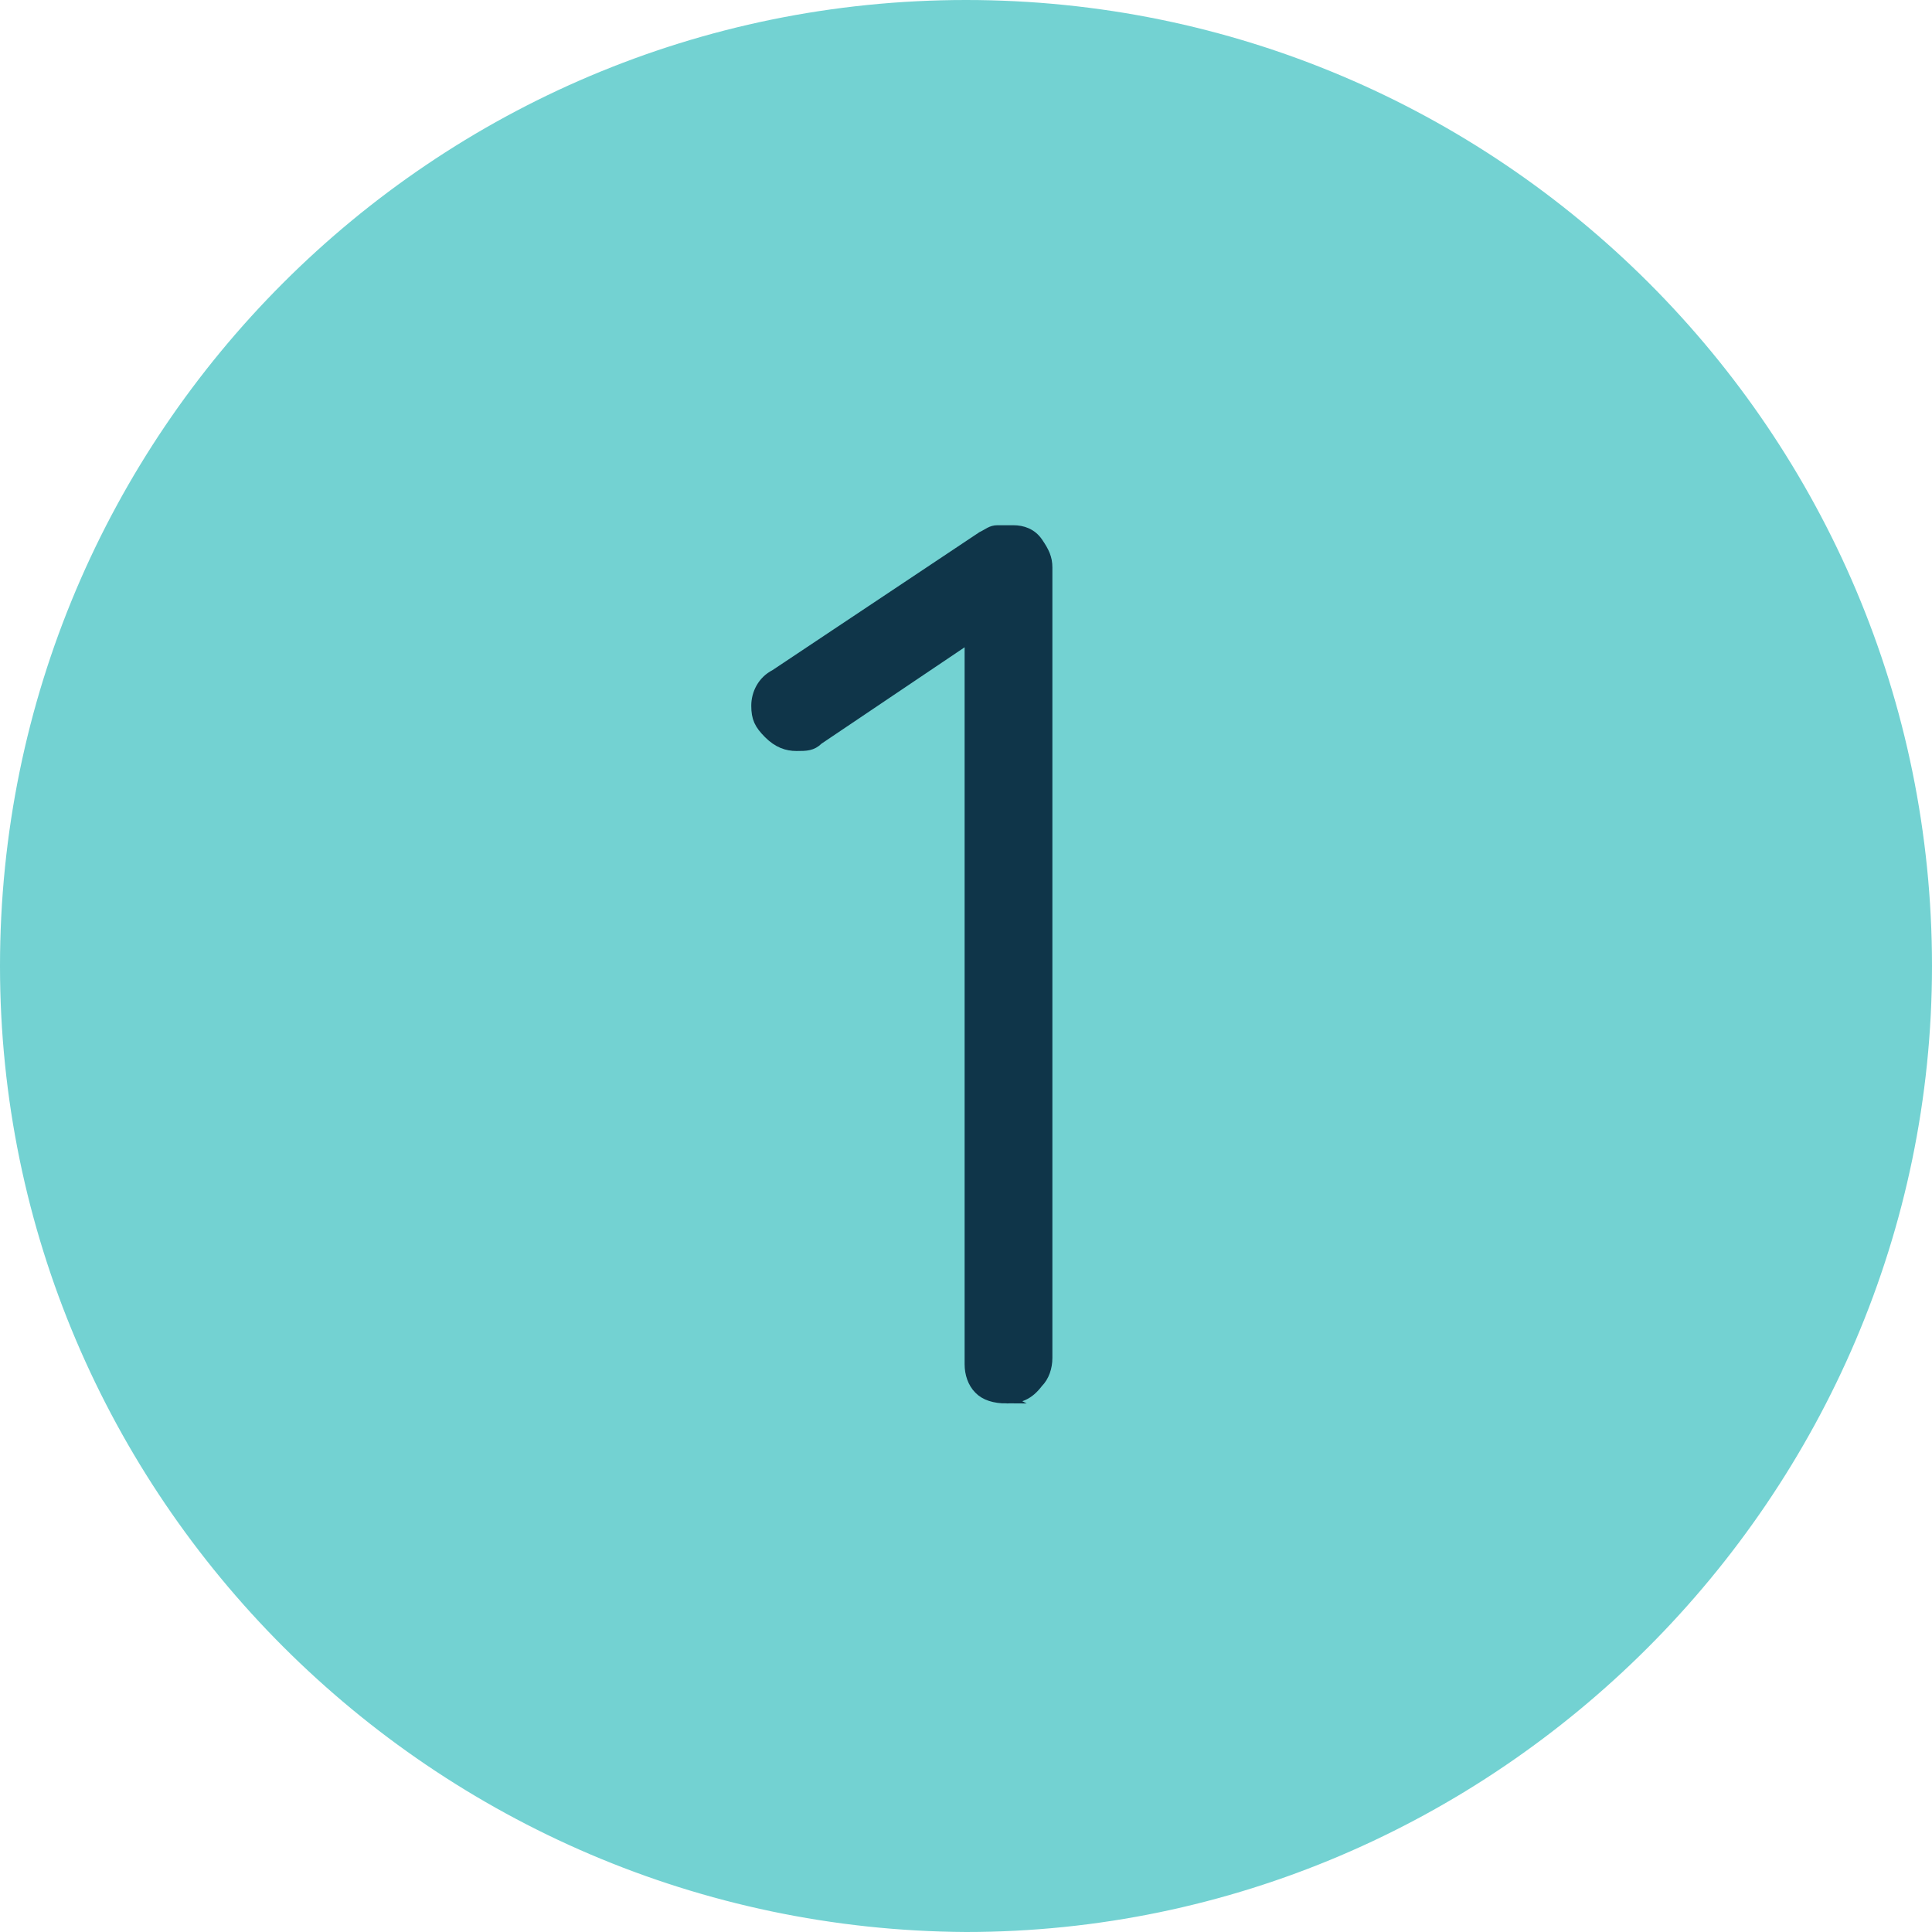 <?xml version="1.0" encoding="UTF-8"?>
<svg id="Livello_1" data-name="Livello 1" xmlns="http://www.w3.org/2000/svg" viewBox="0 0 70 70">
  <defs>
    <style>
      .cls-1 {
        fill: #0f3549;
        stroke: #0f3549;
        stroke-miterlimit: 11.36;
        stroke-width: .34px;
      }

      .cls-2 {
        fill: #73d2d2;
      }
    </style>
  </defs>
  <path class="cls-2" d="M35,0h0c19.32,0,35,15.68,35,35h0c0,19.2-15.8,35-35,35h0C15.68,69.89,0,54.2,0,35h0C0,15.68,15.68,0,35,0Z"/>
  <path class="cls-1" d="M36.48,50.68c-.45,0-.8-.11-1.02-.34-.23-.23-.34-.57-.34-.91v-27.05l.45.45-5.91,3.98c-.23.23-.45.23-.8.23s-.68-.11-1.02-.45-.45-.57-.45-1.02.23-.91.68-1.14l7.5-5c.23-.11.34-.23.57-.23h.57c.34,0,.68.11.91.45s.34.57.34.91v28.64c0,.34-.11.68-.34.91-.34.45-.68.57-1.14.57h0Z"/>
</svg>